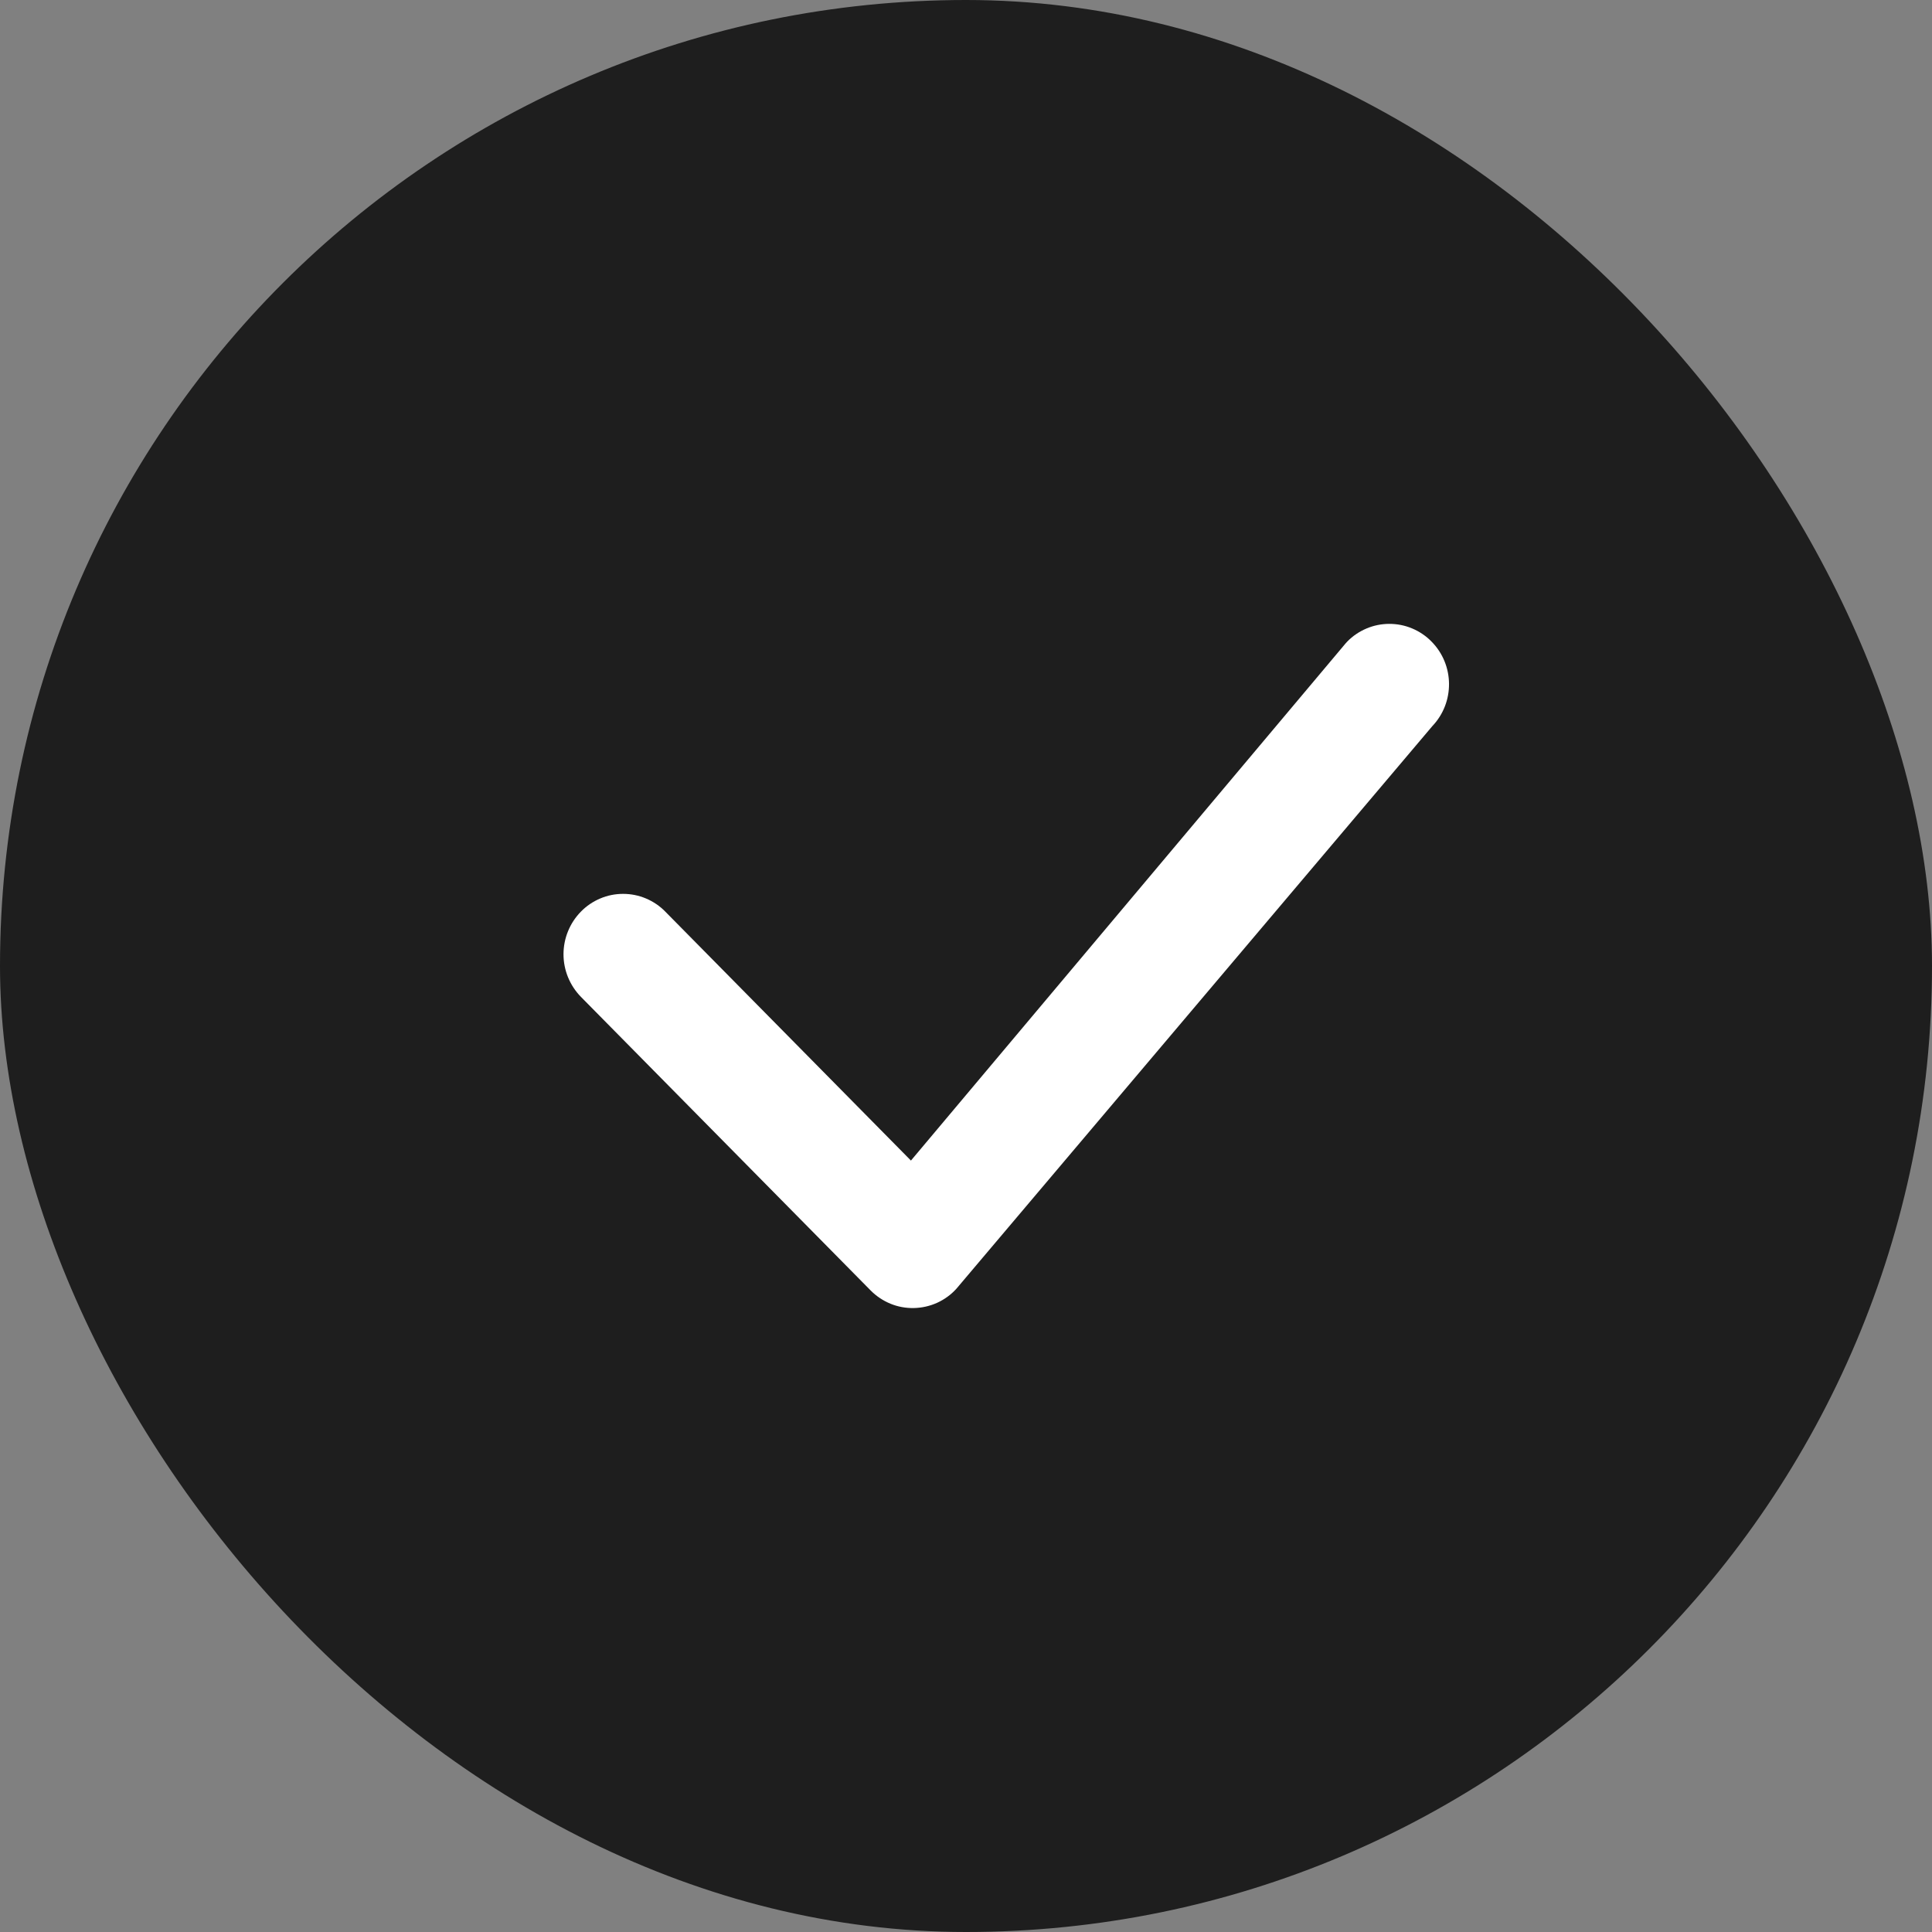<?xml version="1.0" encoding="UTF-8"?> <svg xmlns="http://www.w3.org/2000/svg" width="24" height="24" viewBox="0 0 24 24" fill="none"><rect x="0" y="0" width="24" height="24" fill="#808080" stroke="none"/><rect width="24" height="24" rx="12" fill="#1E1E1E"></rect><path d="M16.736 7.97C16.804 7.9 16.886 7.845 16.976 7.807C17.066 7.769 17.162 7.75 17.259 7.75C17.357 7.75 17.453 7.769 17.543 7.807C17.633 7.845 17.715 7.9 17.783 7.97C18.069 8.259 18.073 8.726 17.793 9.02L11.88 16.01C11.813 16.084 11.731 16.143 11.641 16.184C11.55 16.225 11.451 16.247 11.352 16.249C11.252 16.251 11.153 16.233 11.061 16.195C10.969 16.157 10.885 16.101 10.815 16.03L7.217 12.384C7.078 12.242 7 12.052 7 11.854C7 11.656 7.078 11.465 7.217 11.324C7.285 11.254 7.367 11.199 7.457 11.161C7.546 11.123 7.643 11.104 7.74 11.104C7.838 11.104 7.934 11.123 8.024 11.161C8.114 11.199 8.196 11.254 8.264 11.324L11.316 14.417L16.716 7.992C16.722 7.984 16.729 7.977 16.736 7.97Z" fill="white"></path></svg> 